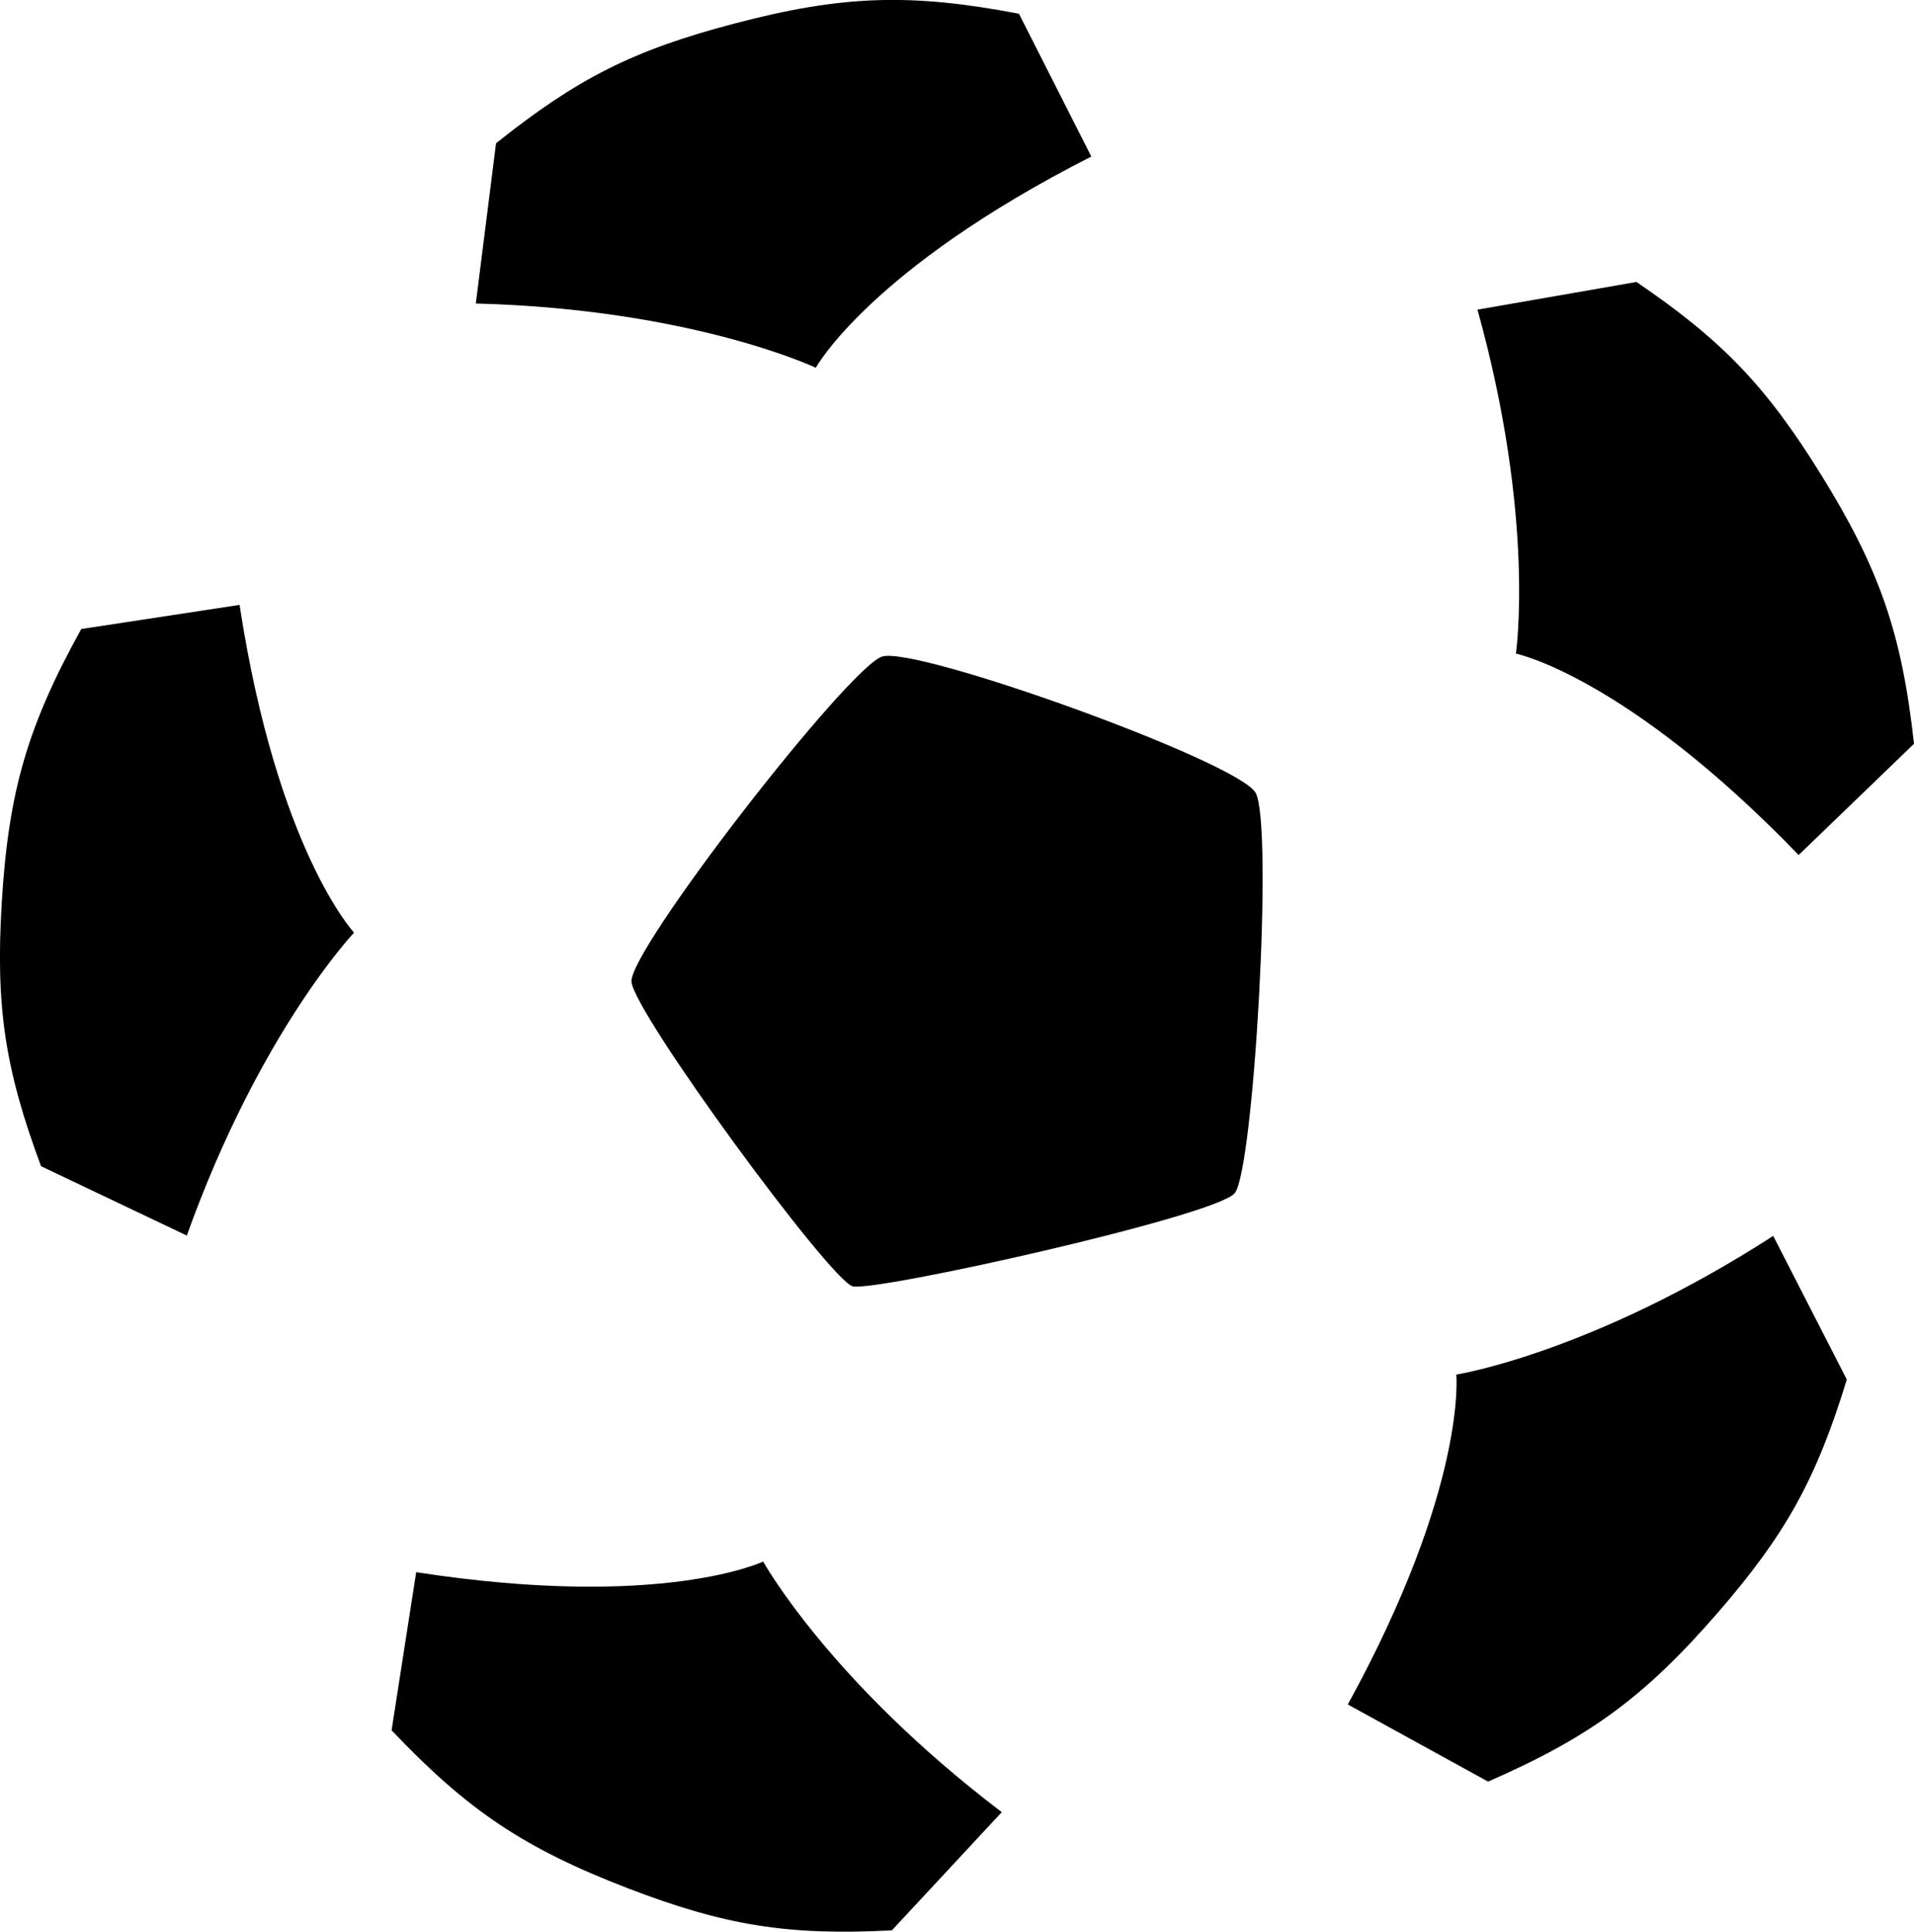 <?xml version="1.0" encoding="UTF-8"?><svg id="Ebene_1" xmlns="http://www.w3.org/2000/svg" viewBox="0 0 161.79 163.25"><path d="m72.06,108.71c1.88.5,30.7-5.93,32.31-7.87,1.62-1.94,3.28-31.2,1.76-33.85-1.53-2.64-28.71-12.43-31.57-11.5-2.87.93-21.41,24.81-21.18,27.48.23,2.68,16.8,25.23,18.68,25.73h0Z"/><path d="m86.13,1.16c-9.22-1.76-14.97-1.56-24.05.83-8.51,2.23-13.28,4.63-20.15,10.12l-1.71,13.54c18.31.48,28.74,5.43,28.74,5.43,0,0,4.55-8.33,23.29-17.85,0,0-6.12-12.07-6.12-12.07Z"/><path d="m161.79,62.86c-1.03-9.33-2.91-14.77-7.86-22.75-4.63-7.47-8.33-11.33-15.6-16.28l-13.44,2.34c4.92,17.65,3.25,29.07,3.25,29.07,0,0,9.3,1.9,23.9,17.02l9.74-9.39h.01Z"/><path d="m125.78,150.57c8.6-3.75,13.24-7.16,19.4-14.25,5.77-6.64,8.35-11.31,10.93-19.73l-6.22-12.14c-15.4,9.93-26.79,11.72-26.79,11.72,0,0,.94,9.45-9.17,27.88l11.86,6.52h0Z"/><path d="m33.1,146.23c6.46,6.81,11.25,10,20.02,13.37,8.21,3.15,13.49,3.99,22.27,3.54l9.29-9.99c-14.59-11.08-20.17-21.18-20.17-21.18,0,0-8.55,4.11-29.33.9l-2.08,13.37h0Z"/><path d="m6.88,53.14C2.33,61.35.72,66.88.15,76.25c-.53,8.78.25,14.06,3.32,22.31l12.32,5.86c6.18-17.24,14.14-25.6,14.14-25.6,0,0-6.49-6.92-9.68-27.7l-13.38,2.04v-.02Z"/></svg>